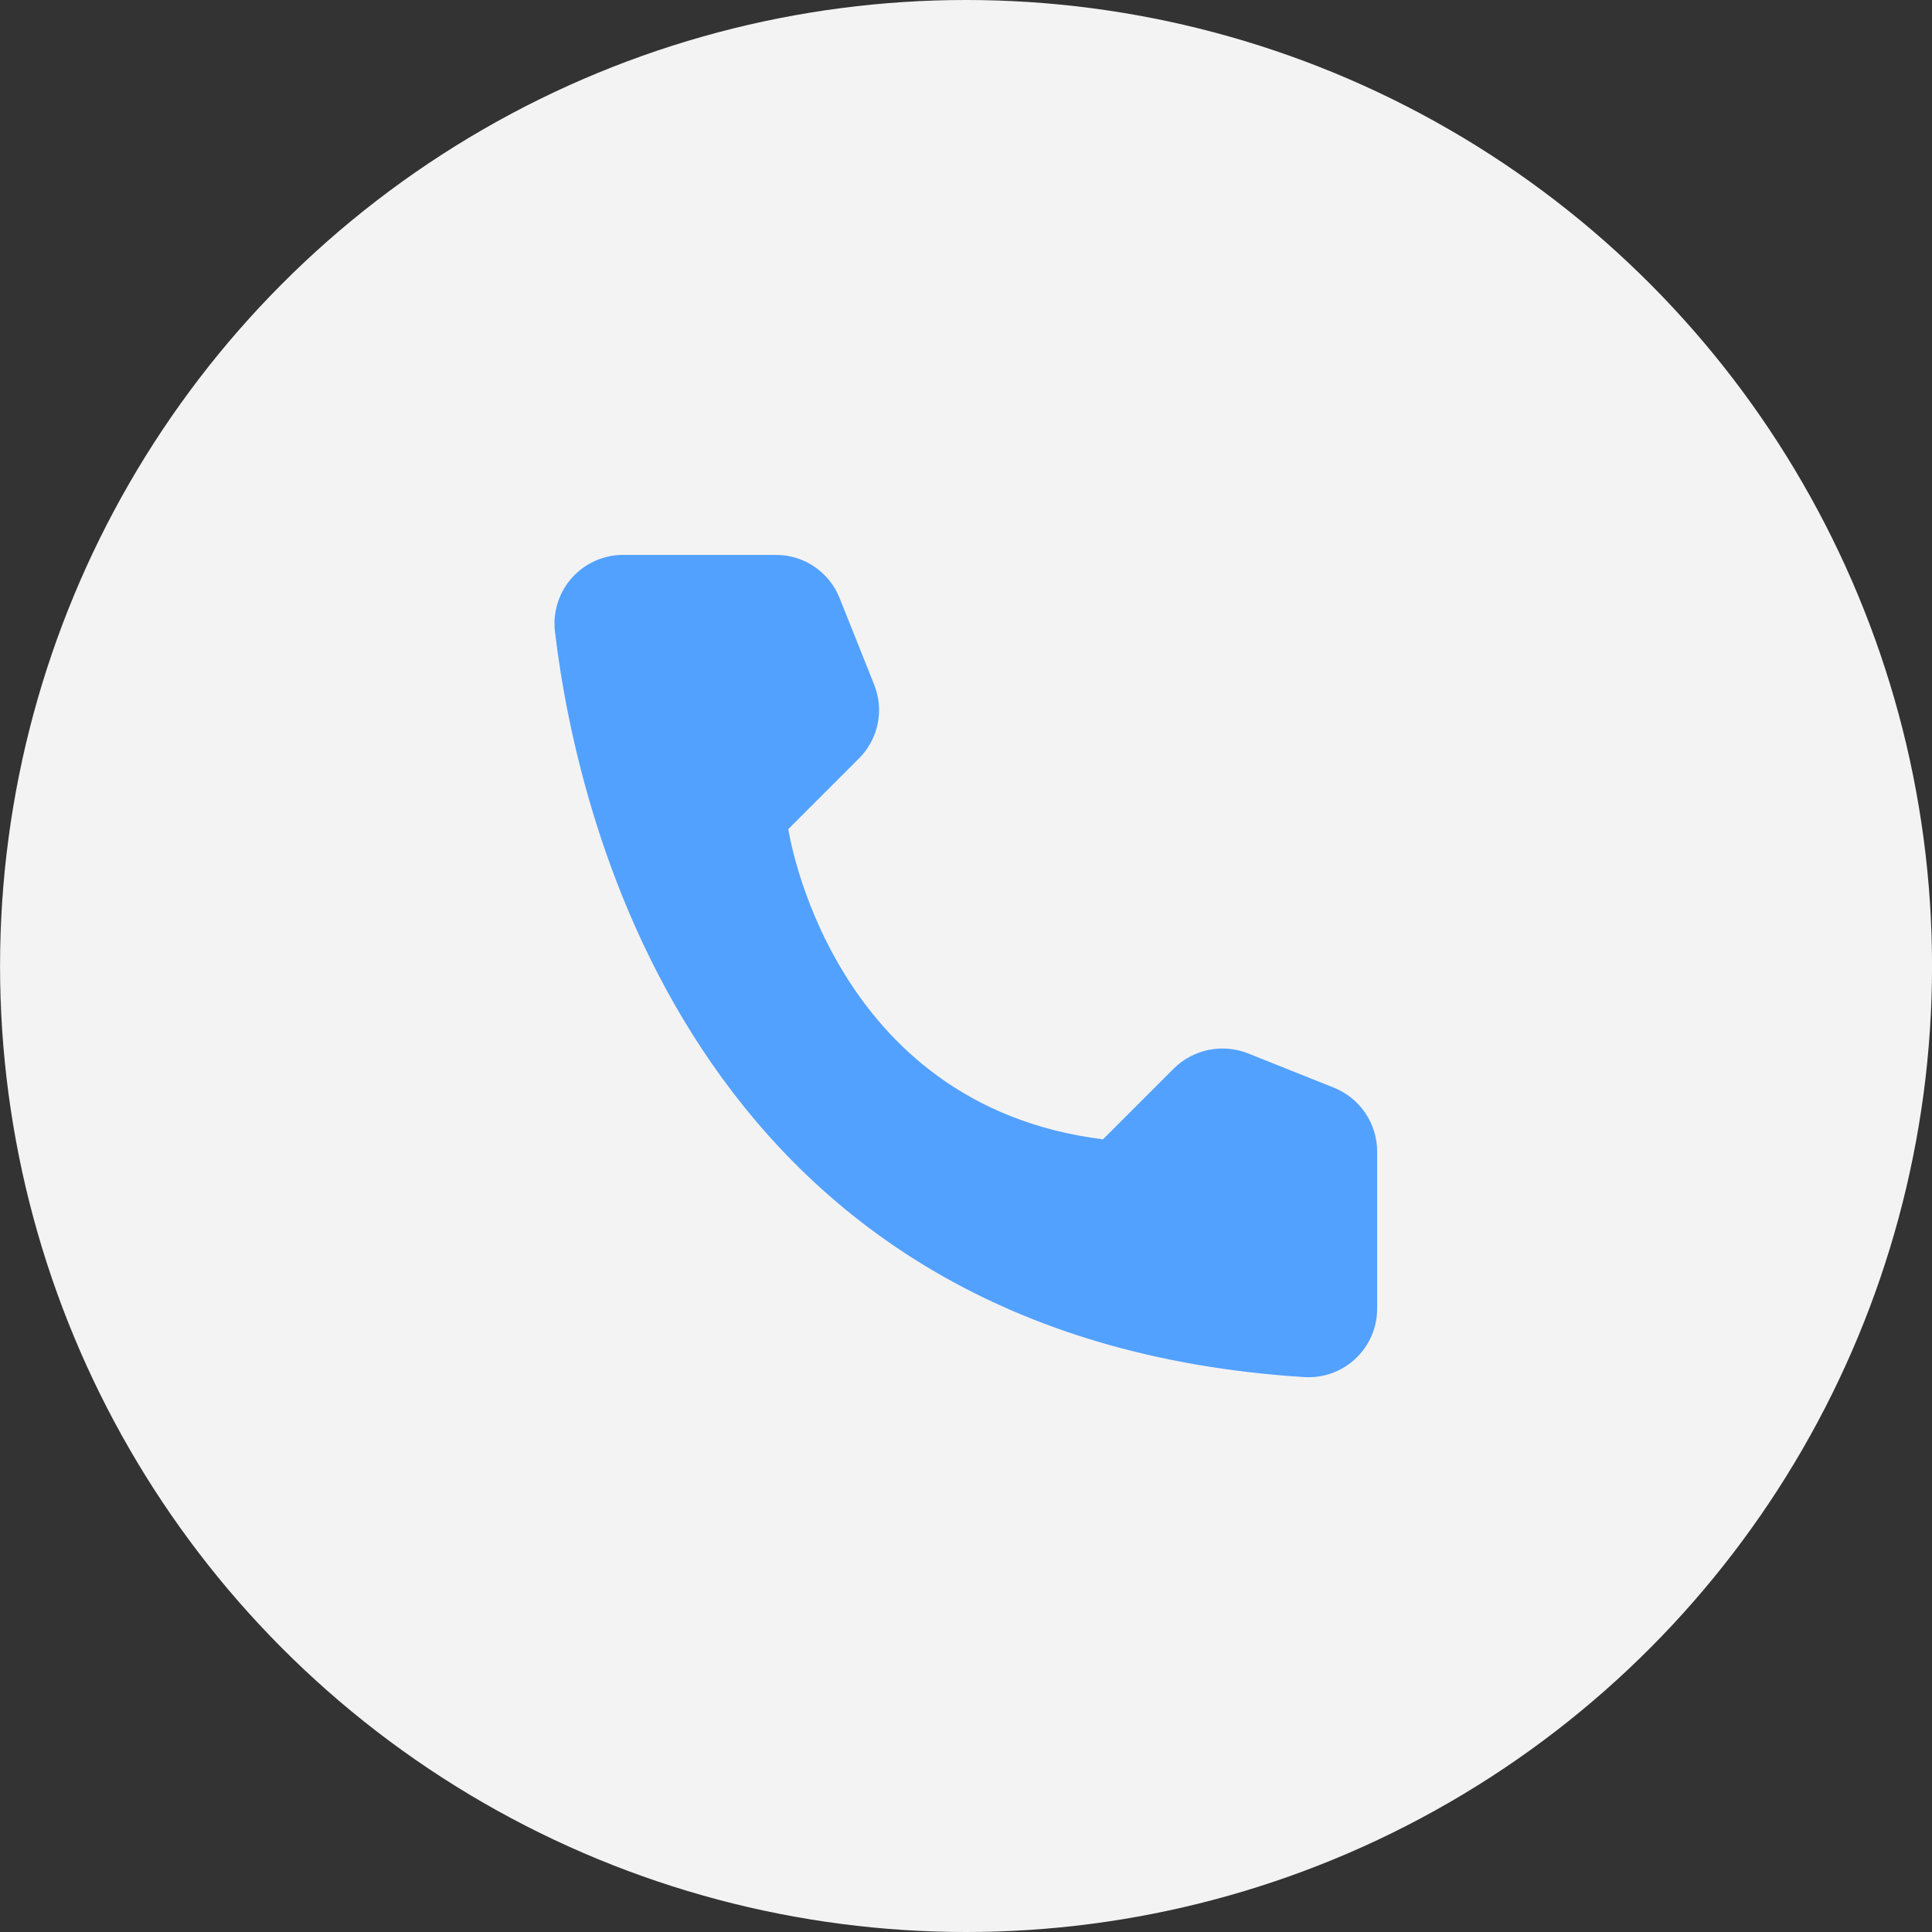 <?xml version="1.0" encoding="UTF-8"?> <svg xmlns="http://www.w3.org/2000/svg" width="42" height="42" viewBox="0 0 42 42" fill="none"><rect x="0" y="0" width="42" height="42" fill="#333333" stroke="none"/> <circle cx="21.001" cy="21" r="21" fill="#F4F3F3"></circle> <path d="M23.978 24.768L25.518 23.228C25.725 23.023 25.988 22.883 26.273 22.824C26.559 22.766 26.855 22.791 27.127 22.898L29.003 23.647C29.277 23.759 29.513 23.949 29.679 24.193C29.845 24.438 29.936 24.727 29.938 25.022V28.46C29.937 28.661 29.894 28.86 29.814 29.045C29.733 29.229 29.616 29.395 29.47 29.534C29.324 29.672 29.151 29.779 28.962 29.848C28.773 29.918 28.572 29.948 28.371 29.938C15.219 29.12 12.565 17.982 12.063 13.72C12.04 13.511 12.061 13.299 12.126 13.098C12.19 12.898 12.296 12.713 12.437 12.557C12.578 12.4 12.751 12.275 12.944 12.19C13.136 12.105 13.345 12.062 13.555 12.063H16.876C17.172 12.064 17.462 12.153 17.706 12.32C17.951 12.487 18.141 12.723 18.251 12.998L19 14.875C19.11 15.145 19.139 15.442 19.081 15.728C19.024 16.014 18.883 16.277 18.677 16.484L17.137 18.024C17.137 18.024 18.024 24.026 23.978 24.768Z" fill="#52A1FF"></path> </svg> 